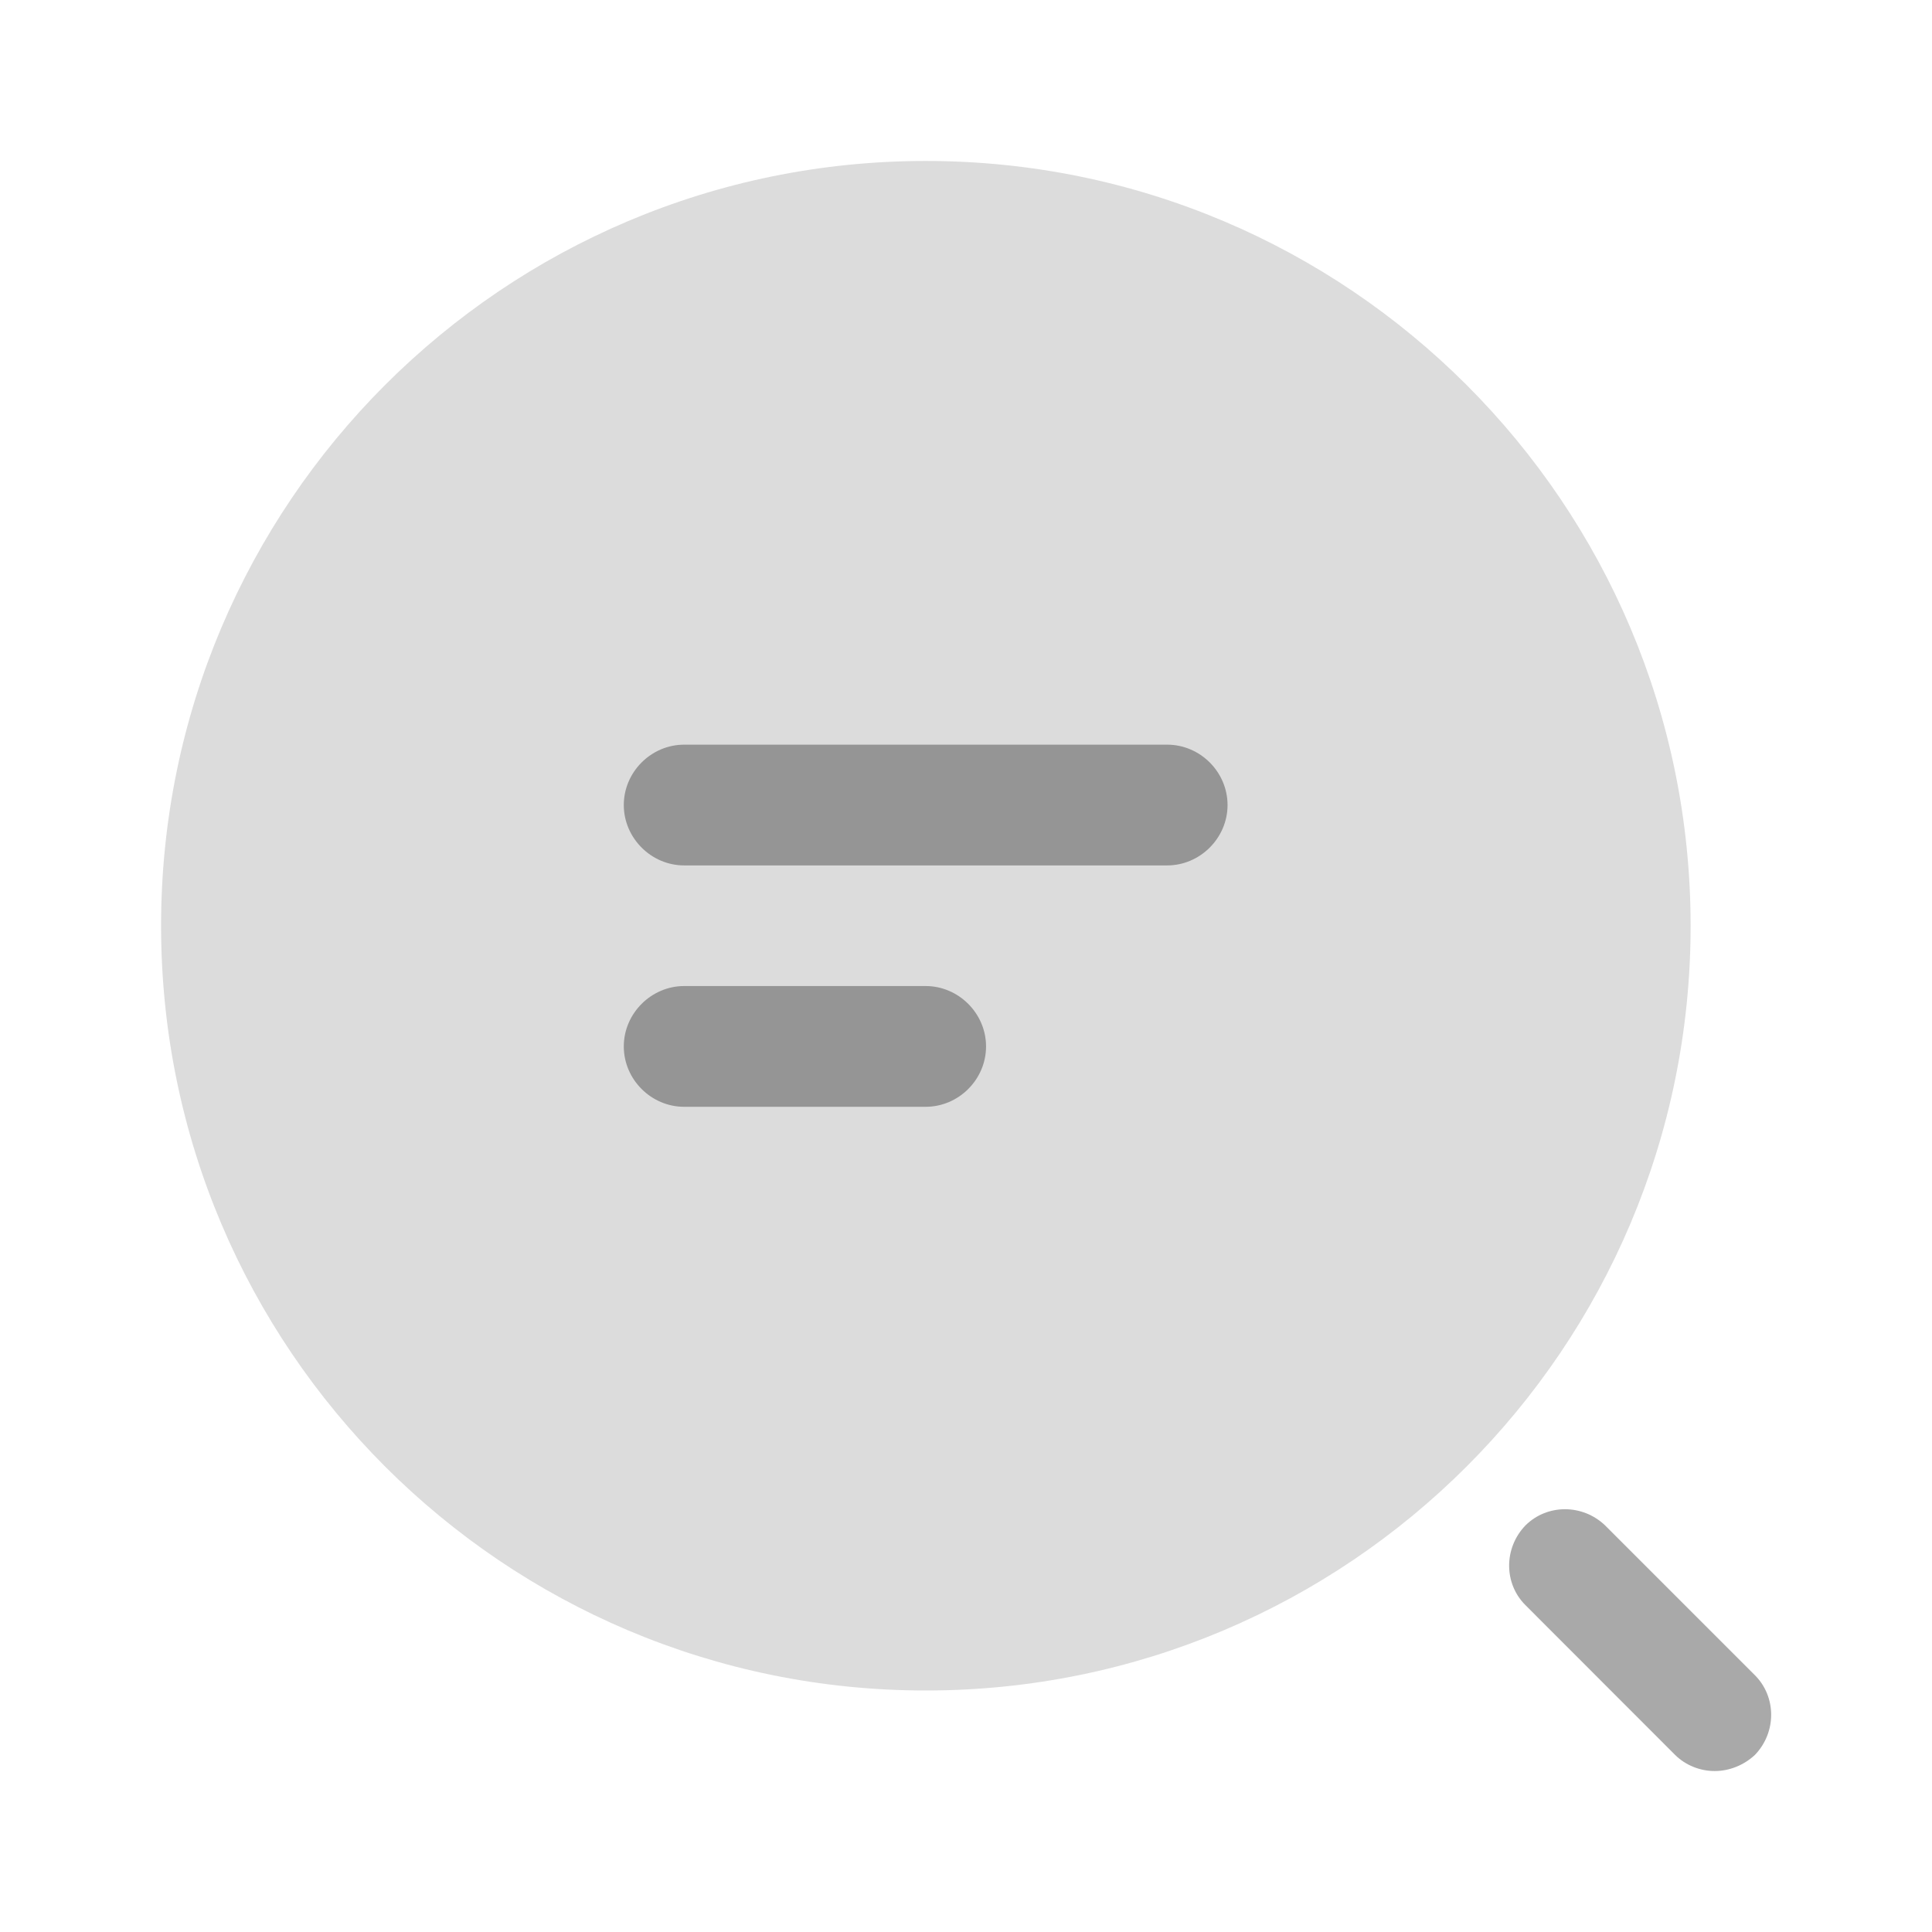 <svg width="16" height="16" viewBox="0 0 16 16" fill="none" xmlns="http://www.w3.org/2000/svg">
<path d="M9.666 7.167H5.666C5.393 7.167 5.166 6.94 5.166 6.667C5.166 6.393 5.393 6.167 5.666 6.167H9.666C9.939 6.167 10.166 6.393 10.166 6.667C10.166 6.94 9.939 7.167 9.666 7.167Z" fill="#343434" fill-opacity="0.42"/>
<path d="M7.666 9.166H5.666C5.393 9.166 5.166 8.94 5.166 8.666C5.166 8.393 5.393 8.166 5.666 8.166H7.666C7.939 8.166 8.166 8.393 8.166 8.666C8.166 8.94 7.939 9.166 7.666 9.166Z" fill="#343434" fill-opacity="0.42"/>
<path opacity="0.4" d="M7.667 14C11.165 14 14.001 11.165 14.001 7.667C14.001 4.169 11.165 1.333 7.667 1.333C4.17 1.333 1.334 4.169 1.334 7.667C1.334 11.165 4.17 14 7.667 14Z" fill="#343434" fill-opacity="0.42"/>
<path d="M14.2 14.667C14.08 14.667 13.96 14.62 13.873 14.534L12.633 13.293C12.453 13.114 12.453 12.82 12.633 12.633C12.813 12.454 13.106 12.454 13.293 12.633L14.533 13.873C14.713 14.053 14.713 14.347 14.533 14.534C14.44 14.62 14.32 14.667 14.2 14.667Z" fill="#343434" fill-opacity="0.42"/>
</svg>